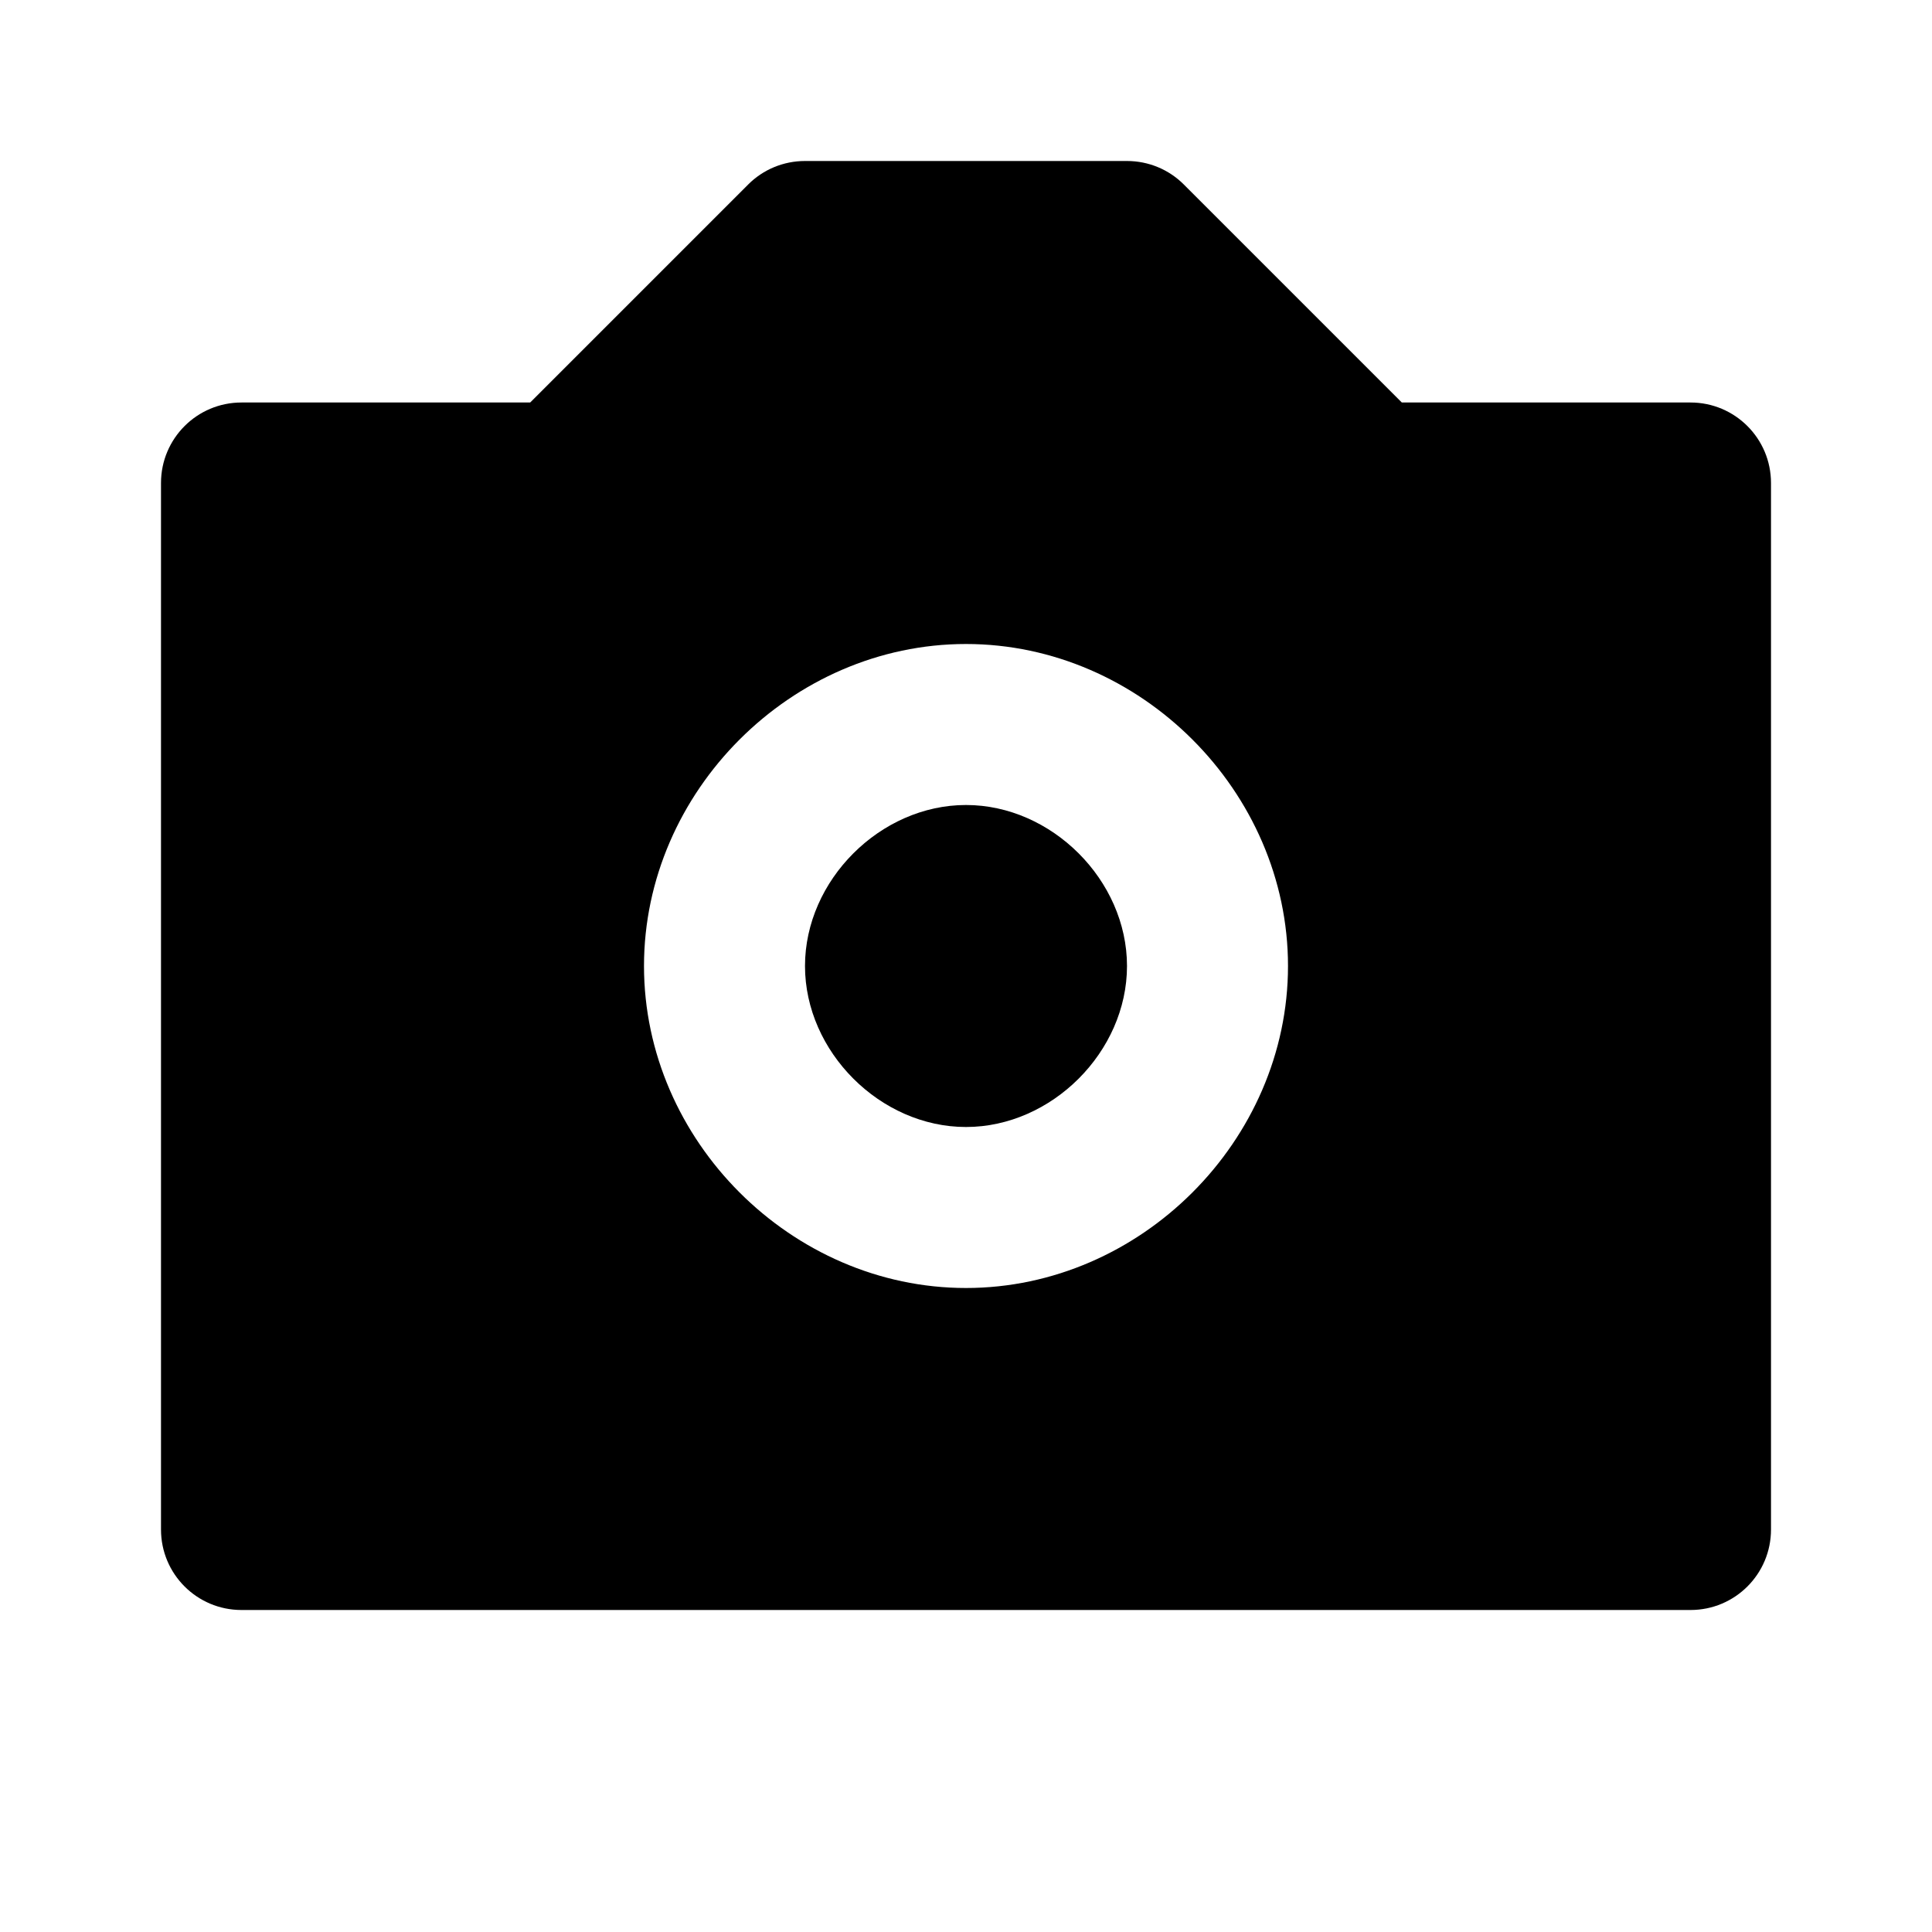 <svg xmlns="http://www.w3.org/2000/svg" width="24" height="24" viewBox="0 0 24 24"><path d="M12,10c-1.065,0-2,0.935-2,2s0.935,2,2,2s2-0.935,2-2S13.065,10,12,10z"/><path d="M21,5h-3.586l-2.707-2.707C14.52,2.105,14.266,2,14,2h-4C9.734,2,9.48,2.105,9.293,2.293L6.586,5H3C2.447,5,2,5.448,2,6v13 c0,0.553,0.447,1,1,1h18c0.553,0,1-0.447,1-1V6C22,5.448,21.553,5,21,5z M12,16c-2.168,0-4-1.832-4-4c0-2.168,1.832-4,4-4 s4,1.832,4,4C16,14.168,14.168,16,12,16z"/></svg>